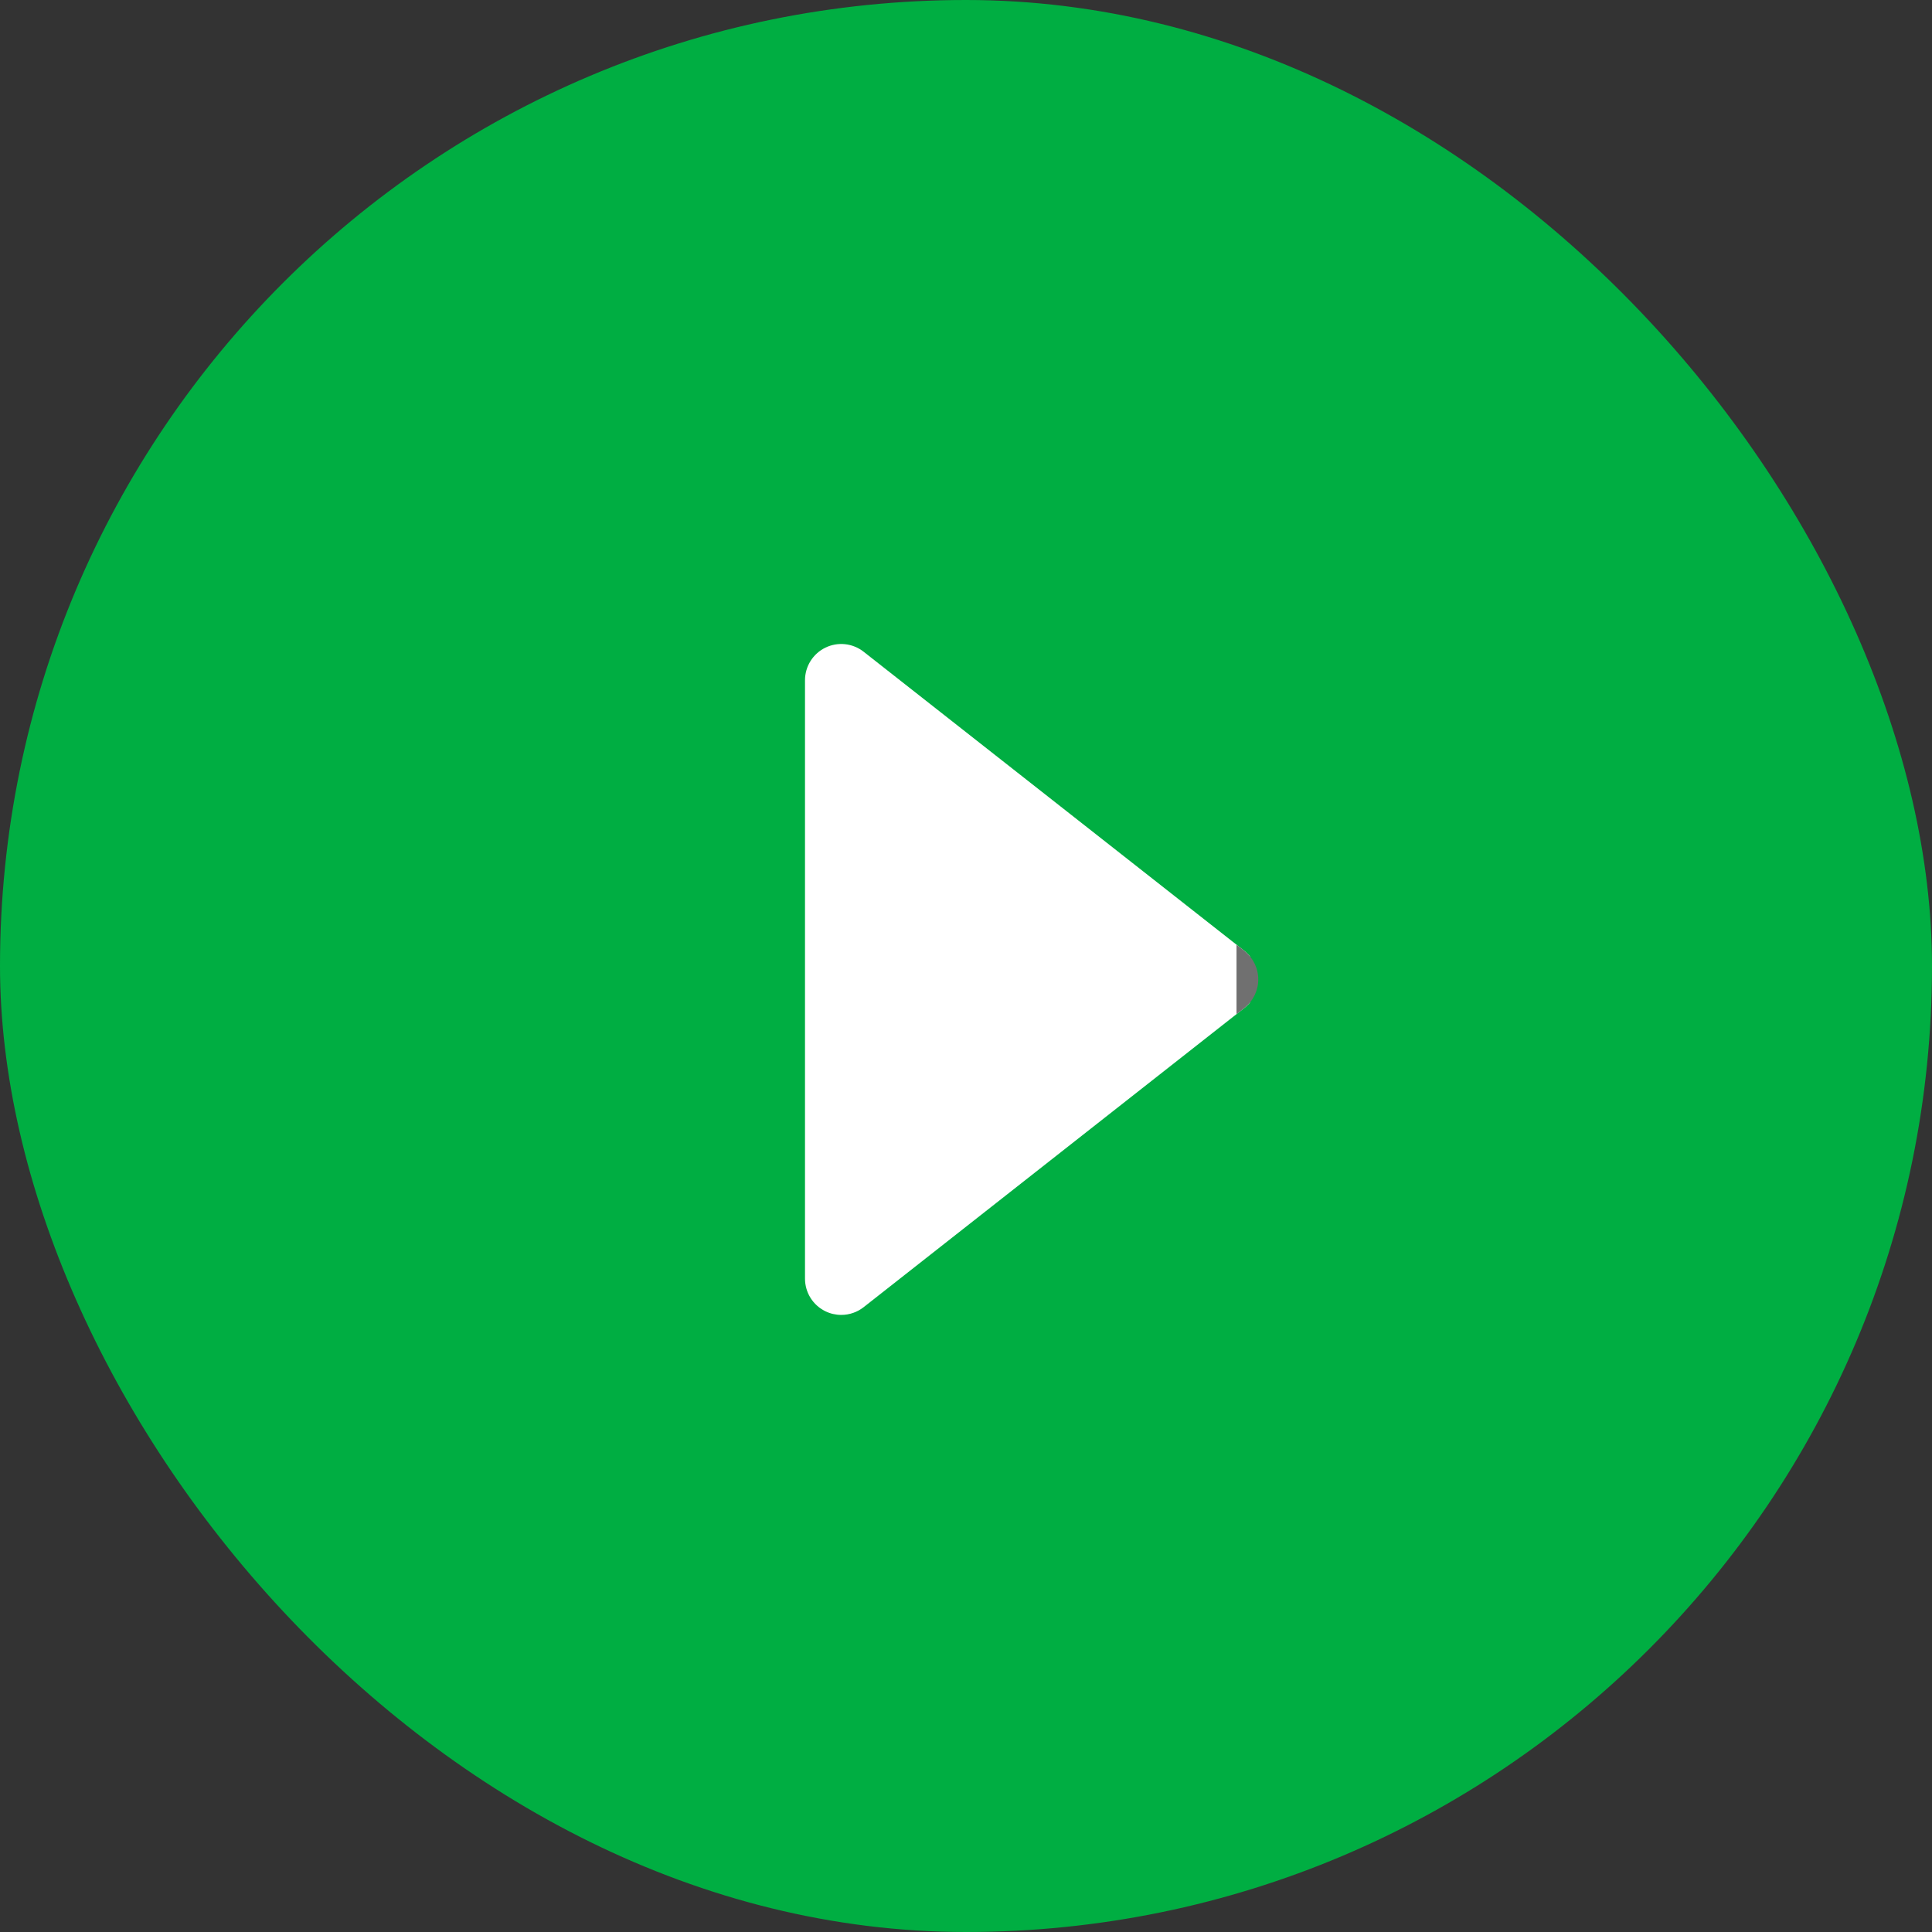 <svg xmlns="http://www.w3.org/2000/svg" width="72" height="72"><rect width="100%" height="100%" fill="#333333" stroke="none"/><defs><clipPath id="a"><path d="M16.375-63.575L2.186-74.723a1.35 1.35 0 0 0-1.426-.153A1.351 1.351 0 0 0 0-73.661v22.3a1.352 1.352 0 0 0 .76 1.216 1.351 1.351 0 0 0 .591.136 1.35 1.35 0 0 0 .835-.289l14.189-11.151a1.351 1.351 0 0 0 .517-1.063 1.35 1.35 0 0 0-.517-1.062z" transform="translate(2 75.012)" fill="#fff" stroke="#707070" clip-rule="evenodd"/></clipPath></defs><rect data-name="base" width="72" height="72" rx="36" fill="#00ae42"/><g data-name="icon" transform="translate(28 24)" clip-path="url(#a)"><path data-name="path" d="M-1.689 26.689h20.27V-1.689h-20.27z" fill="#fff" stroke="#707070"/></g></svg>